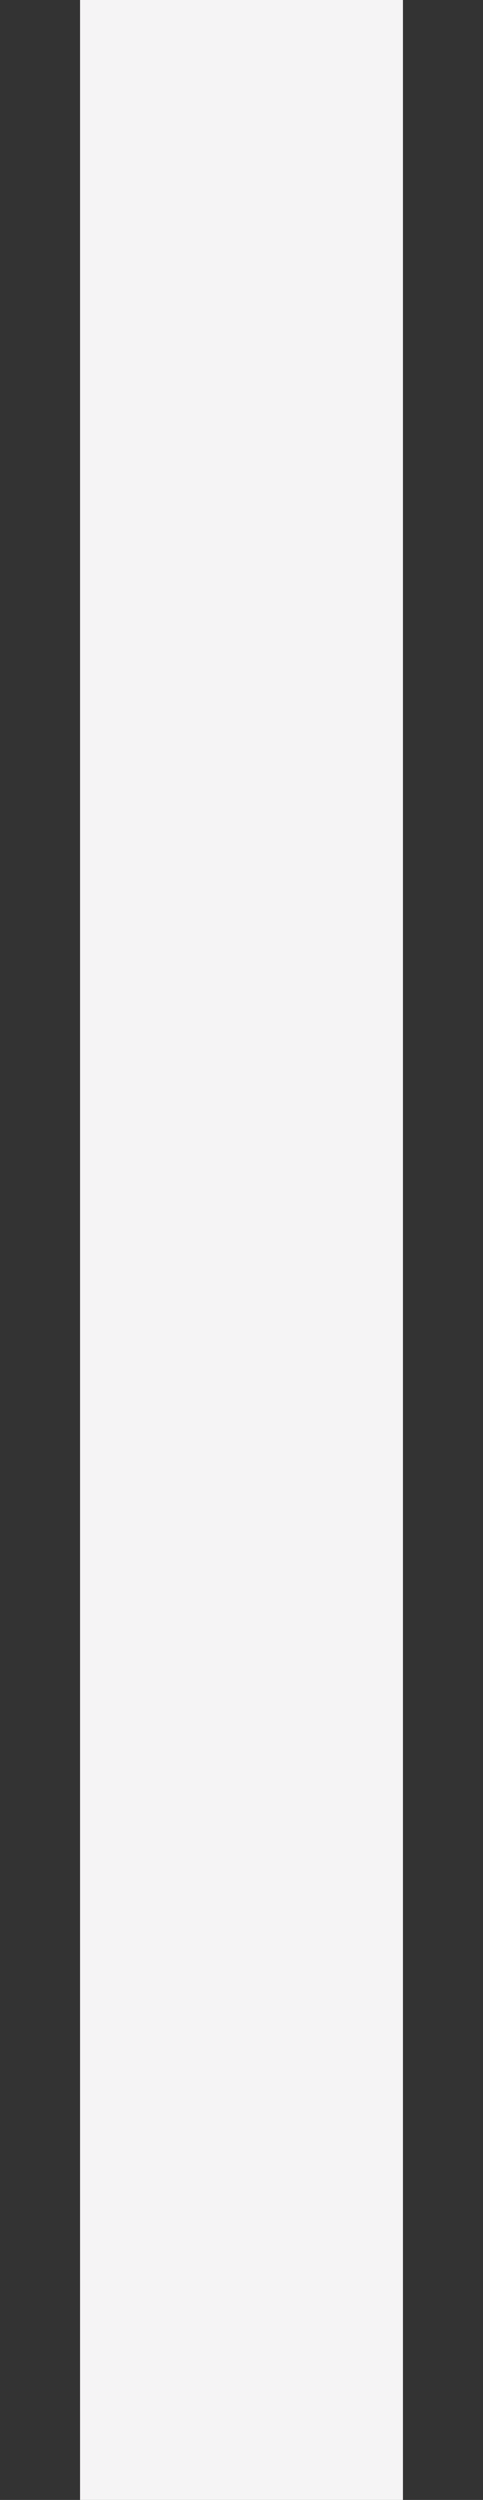 <svg width="6" height="31" viewBox="0 0 6 31" fill="none" xmlns="http://www.w3.org/2000/svg">
<rect x="0" y="0" width="6" height="31" fill="#333333" stroke="none"/>
<path d="M3 0L3 31" stroke="#F5F4F5" stroke-width="4.011"/>
</svg>
